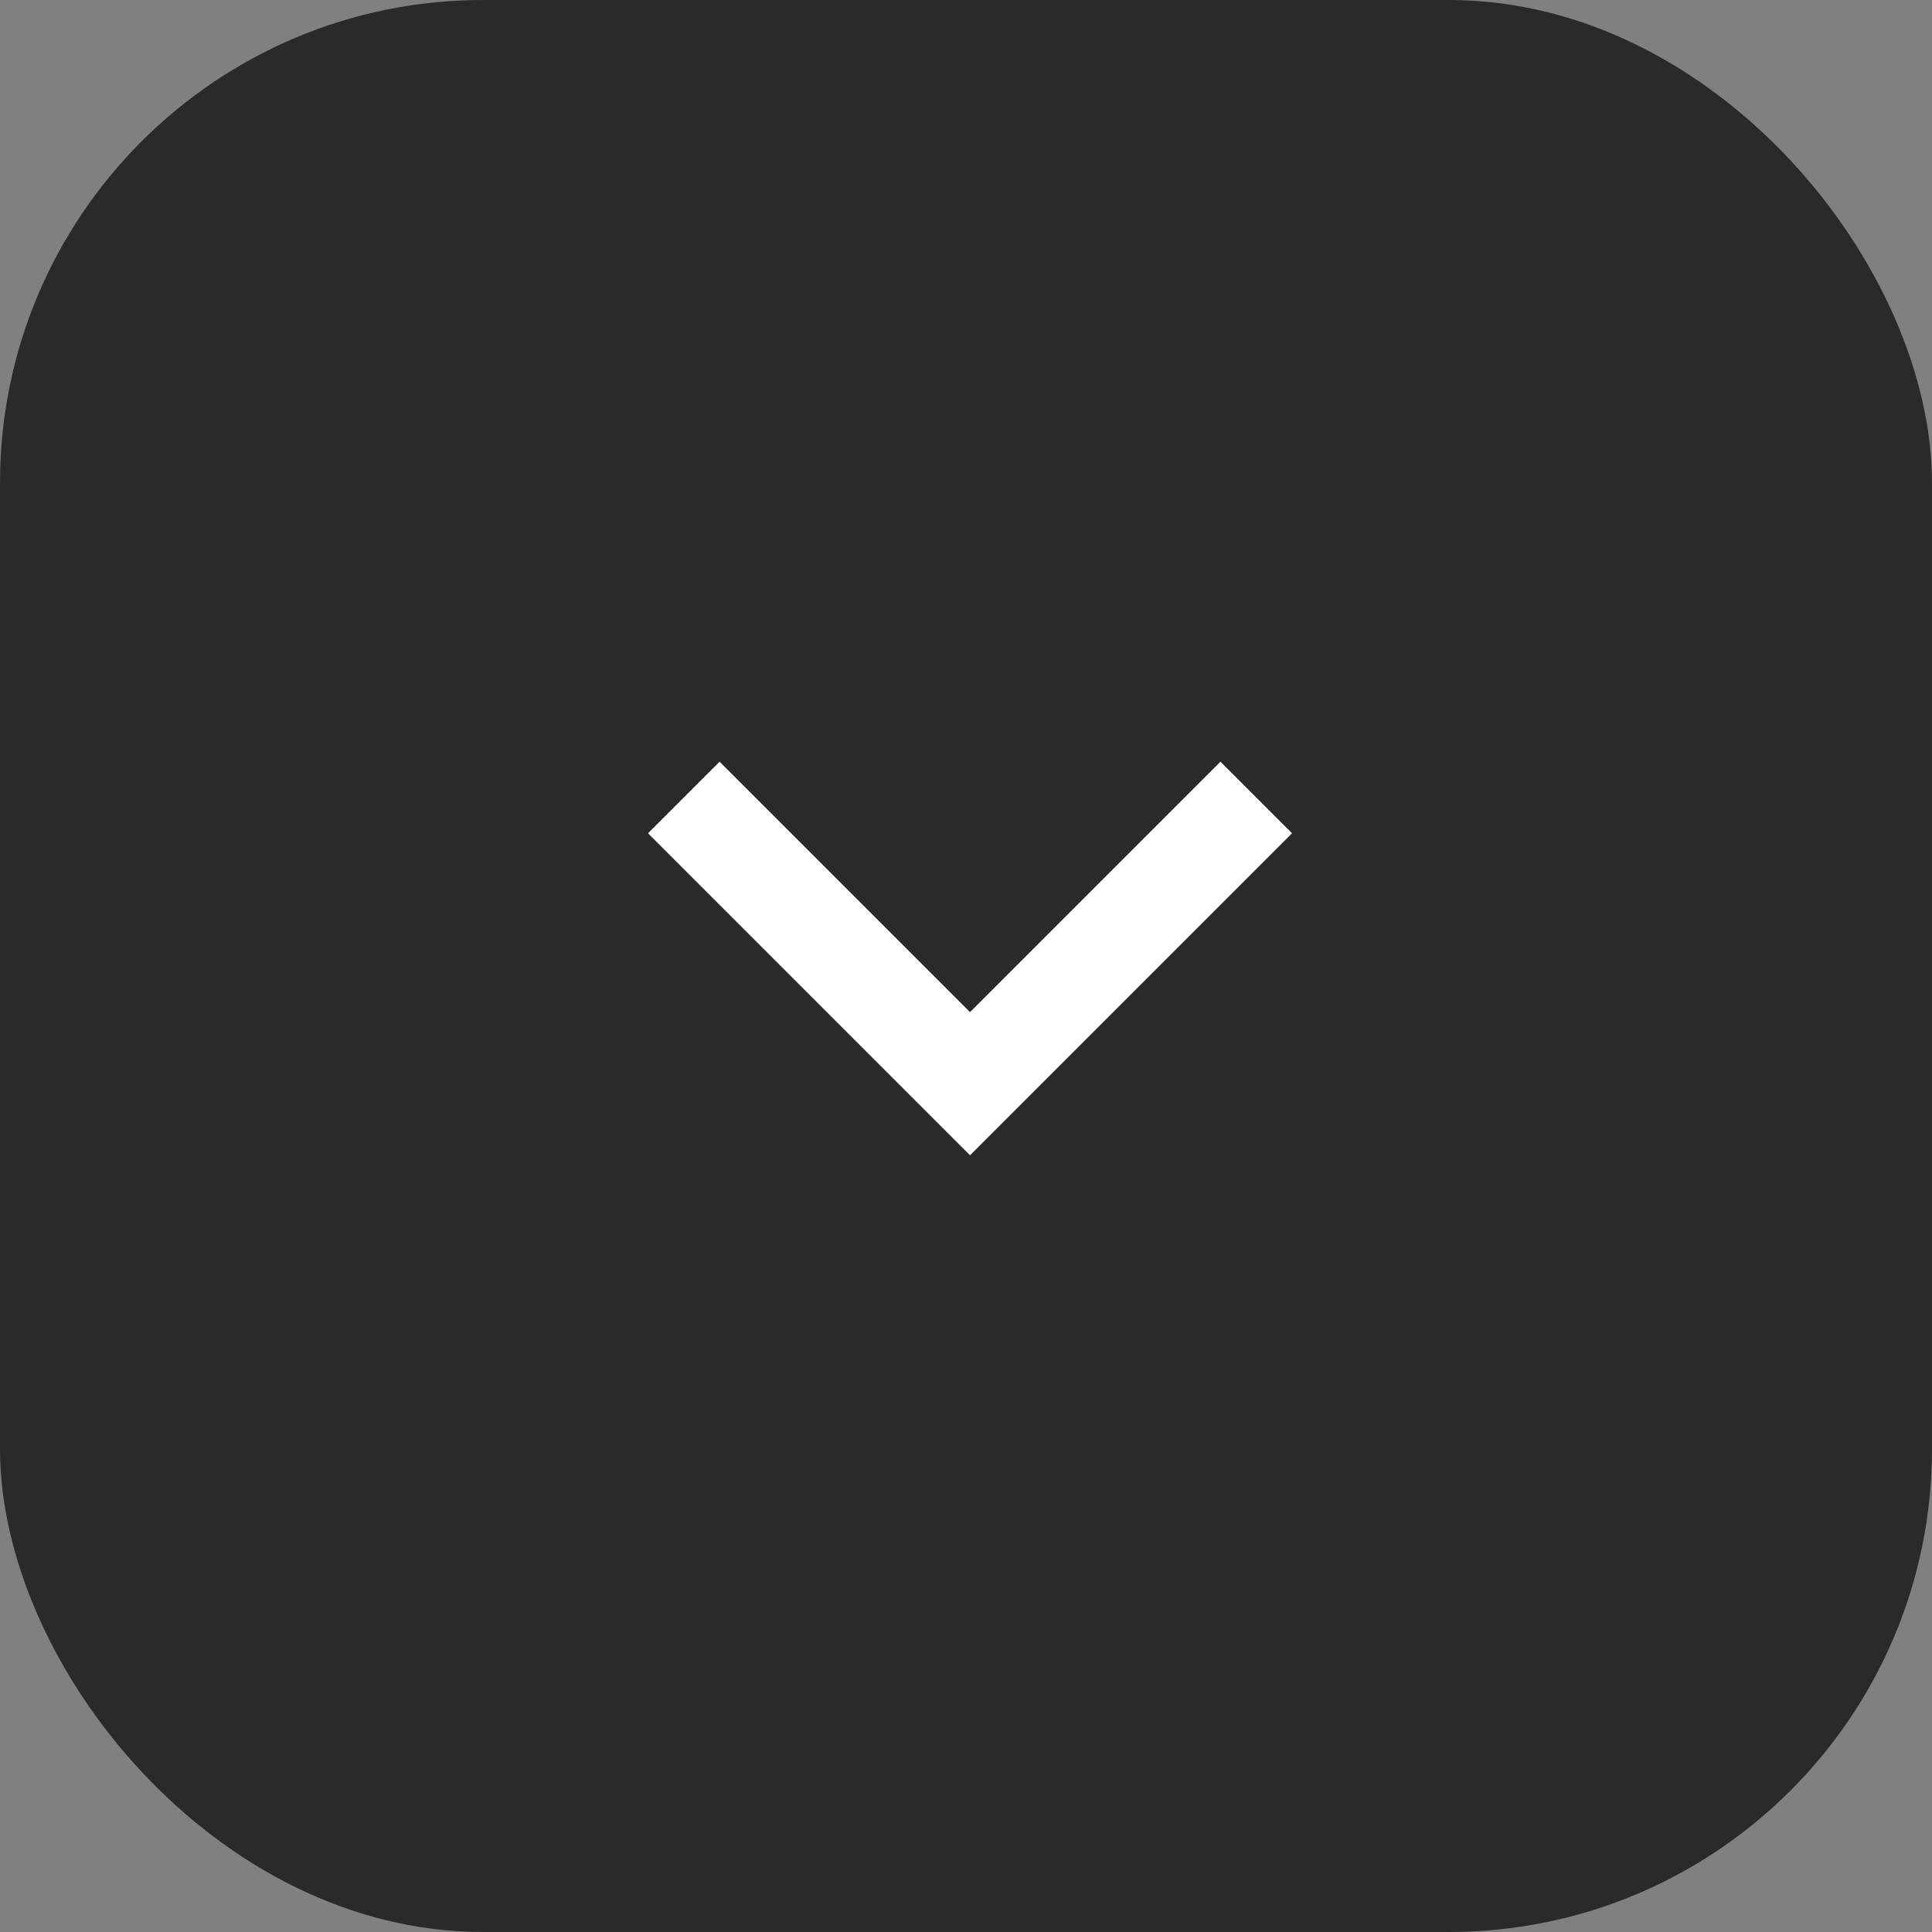 <svg width="24" height="24" viewBox="0 0 24 24" fill="none" xmlns="http://www.w3.org/2000/svg">
<rect x="0" y="0" width="24" height="24" fill="#808080" stroke="none"/>
<rect width="24" height="24" rx="6" fill="#2A2A2A"/>
<path d="M12.05 12.573L15.161 9.462L16.05 10.351L12.05 14.351L8.05 10.351L8.939 9.462L12.05 12.573Z" fill="white"/>
</svg>
